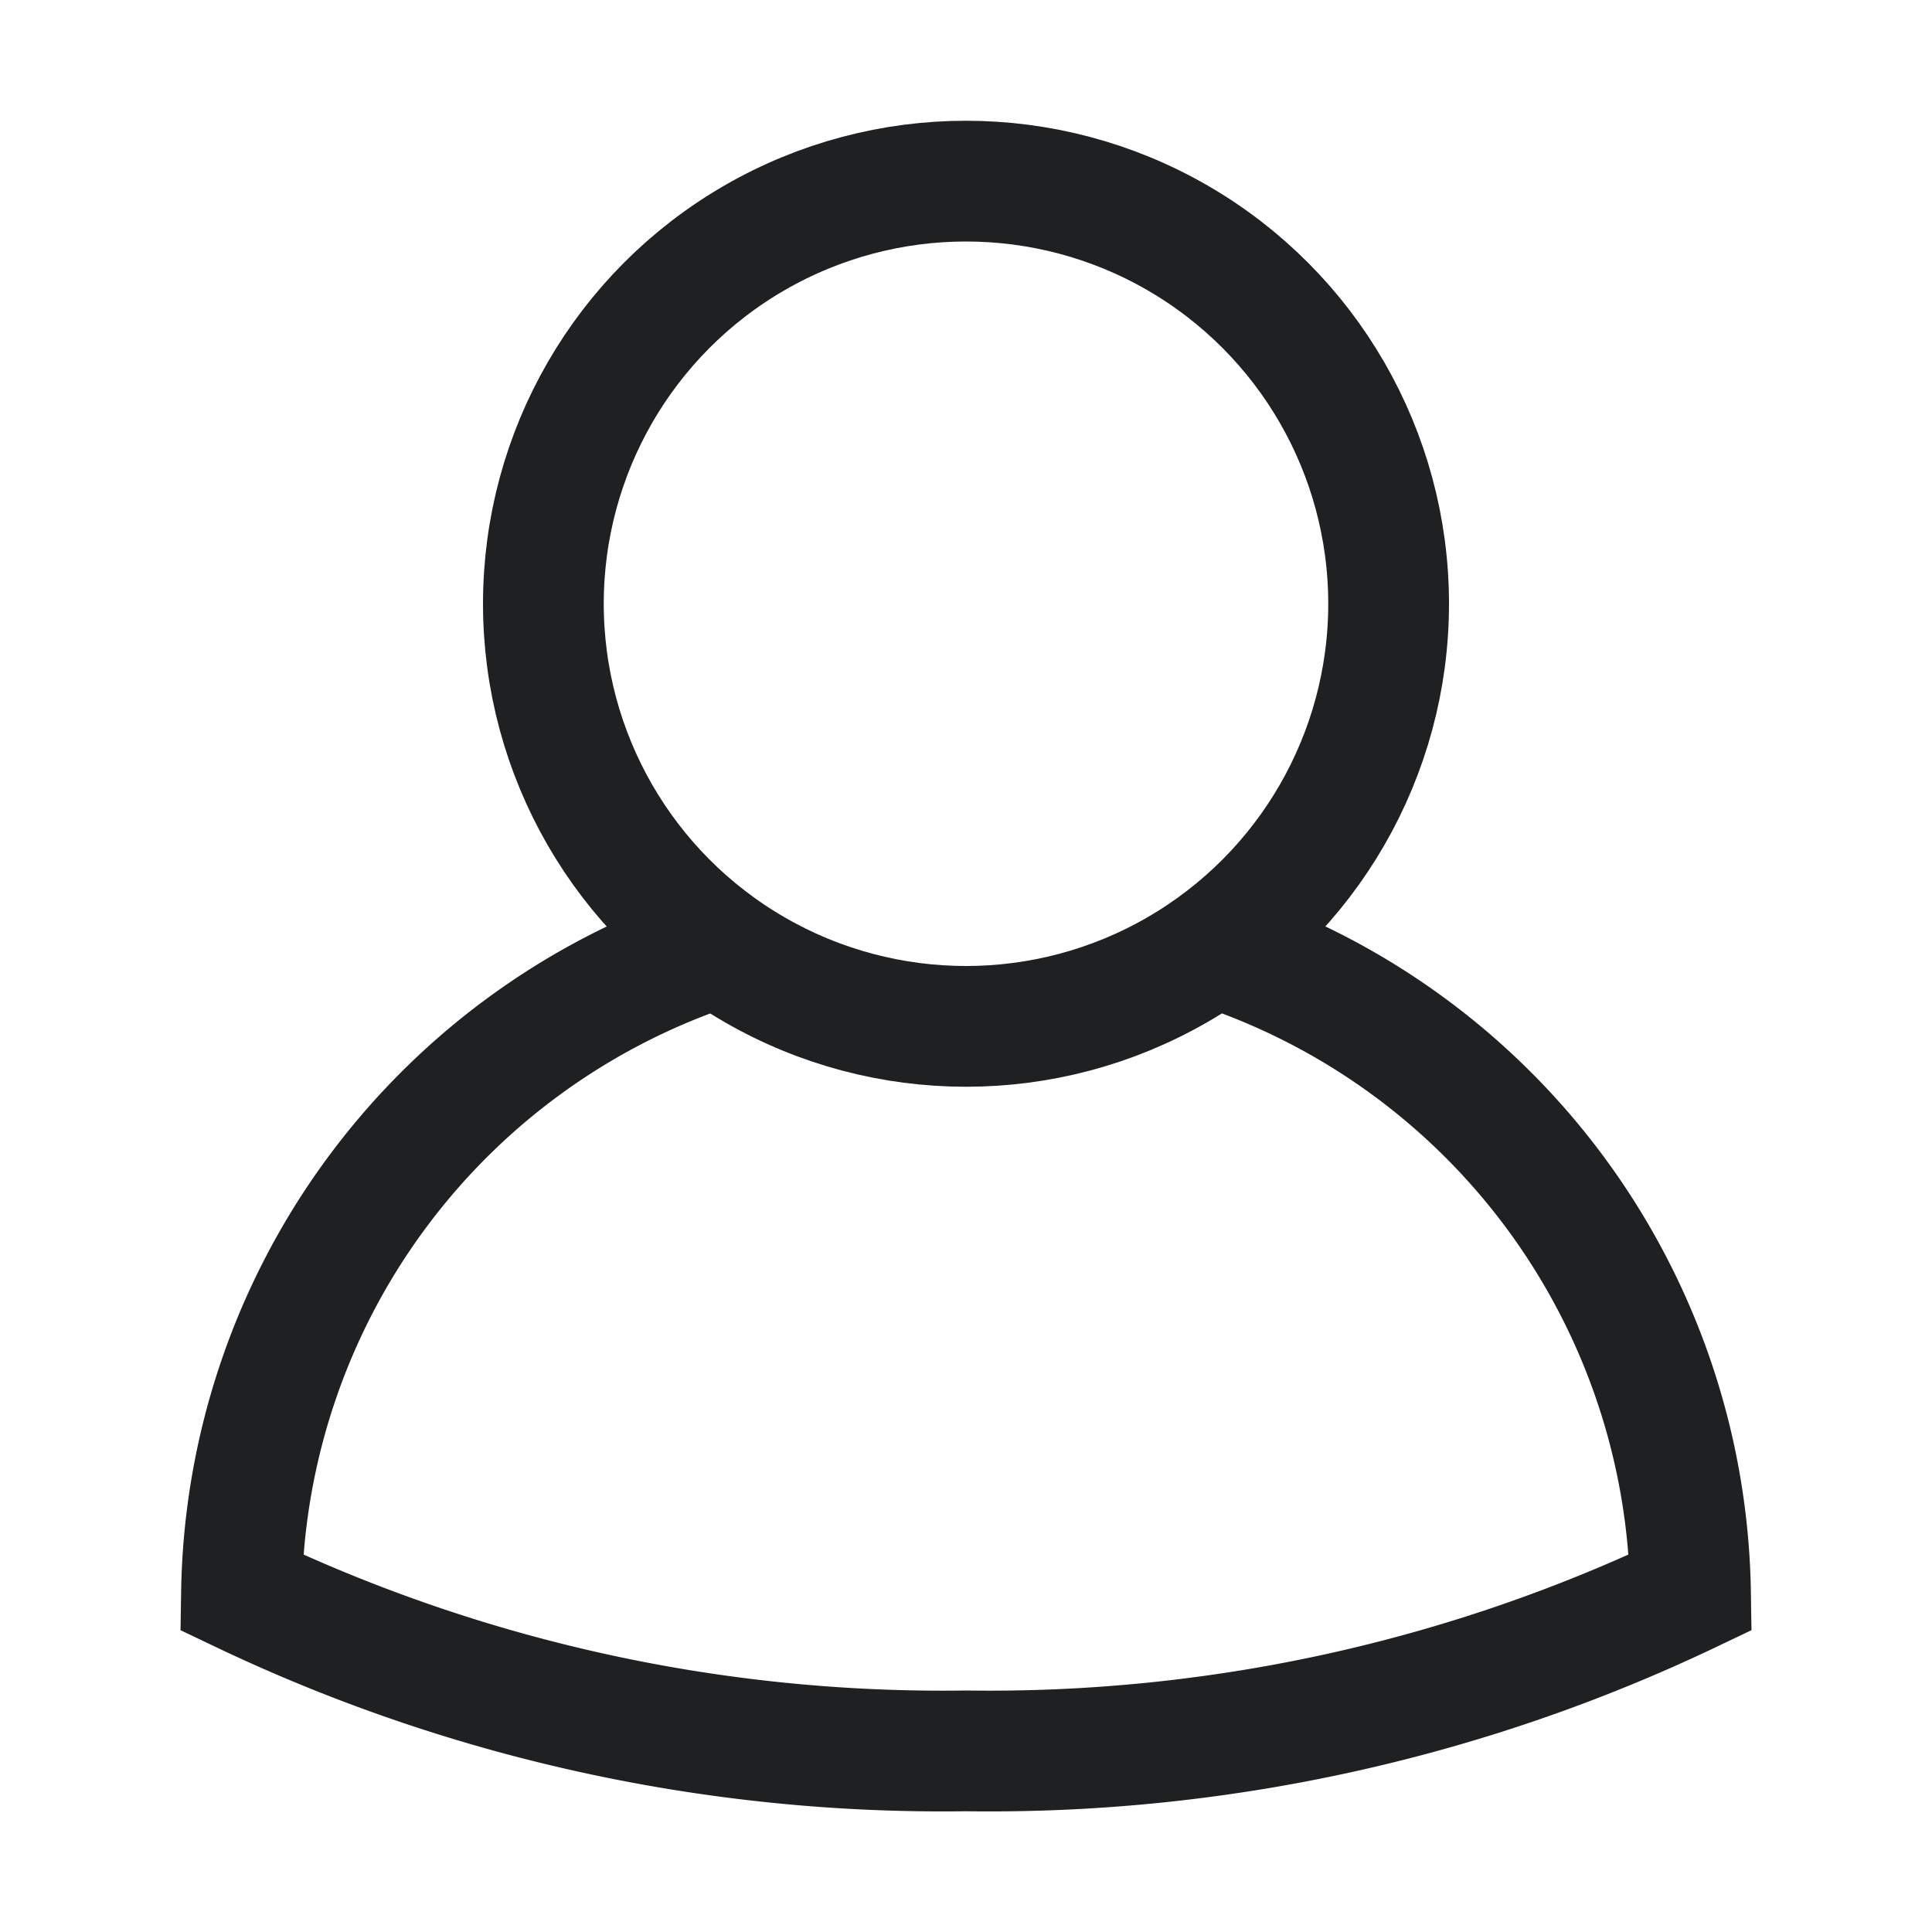 <svg xmlns="http://www.w3.org/2000/svg" viewBox="0 0 32 32"><defs><style>.a{fill:none;stroke:#1e2022;stroke-miterlimit:10;stroke-width:2px;}</style></defs><circle class="a" cx="7" cy="7" r="7" transform="translate(9 3)"/><path class="a" d="M8.007,0A11.438,11.438,0,0,0,0,10.73a26.971,26.971,0,0,0,12,2.625A26.971,26.971,0,0,0,24,10.73,11.438,11.438,0,0,0,16,0" transform="translate(4 15.645)"/></svg>